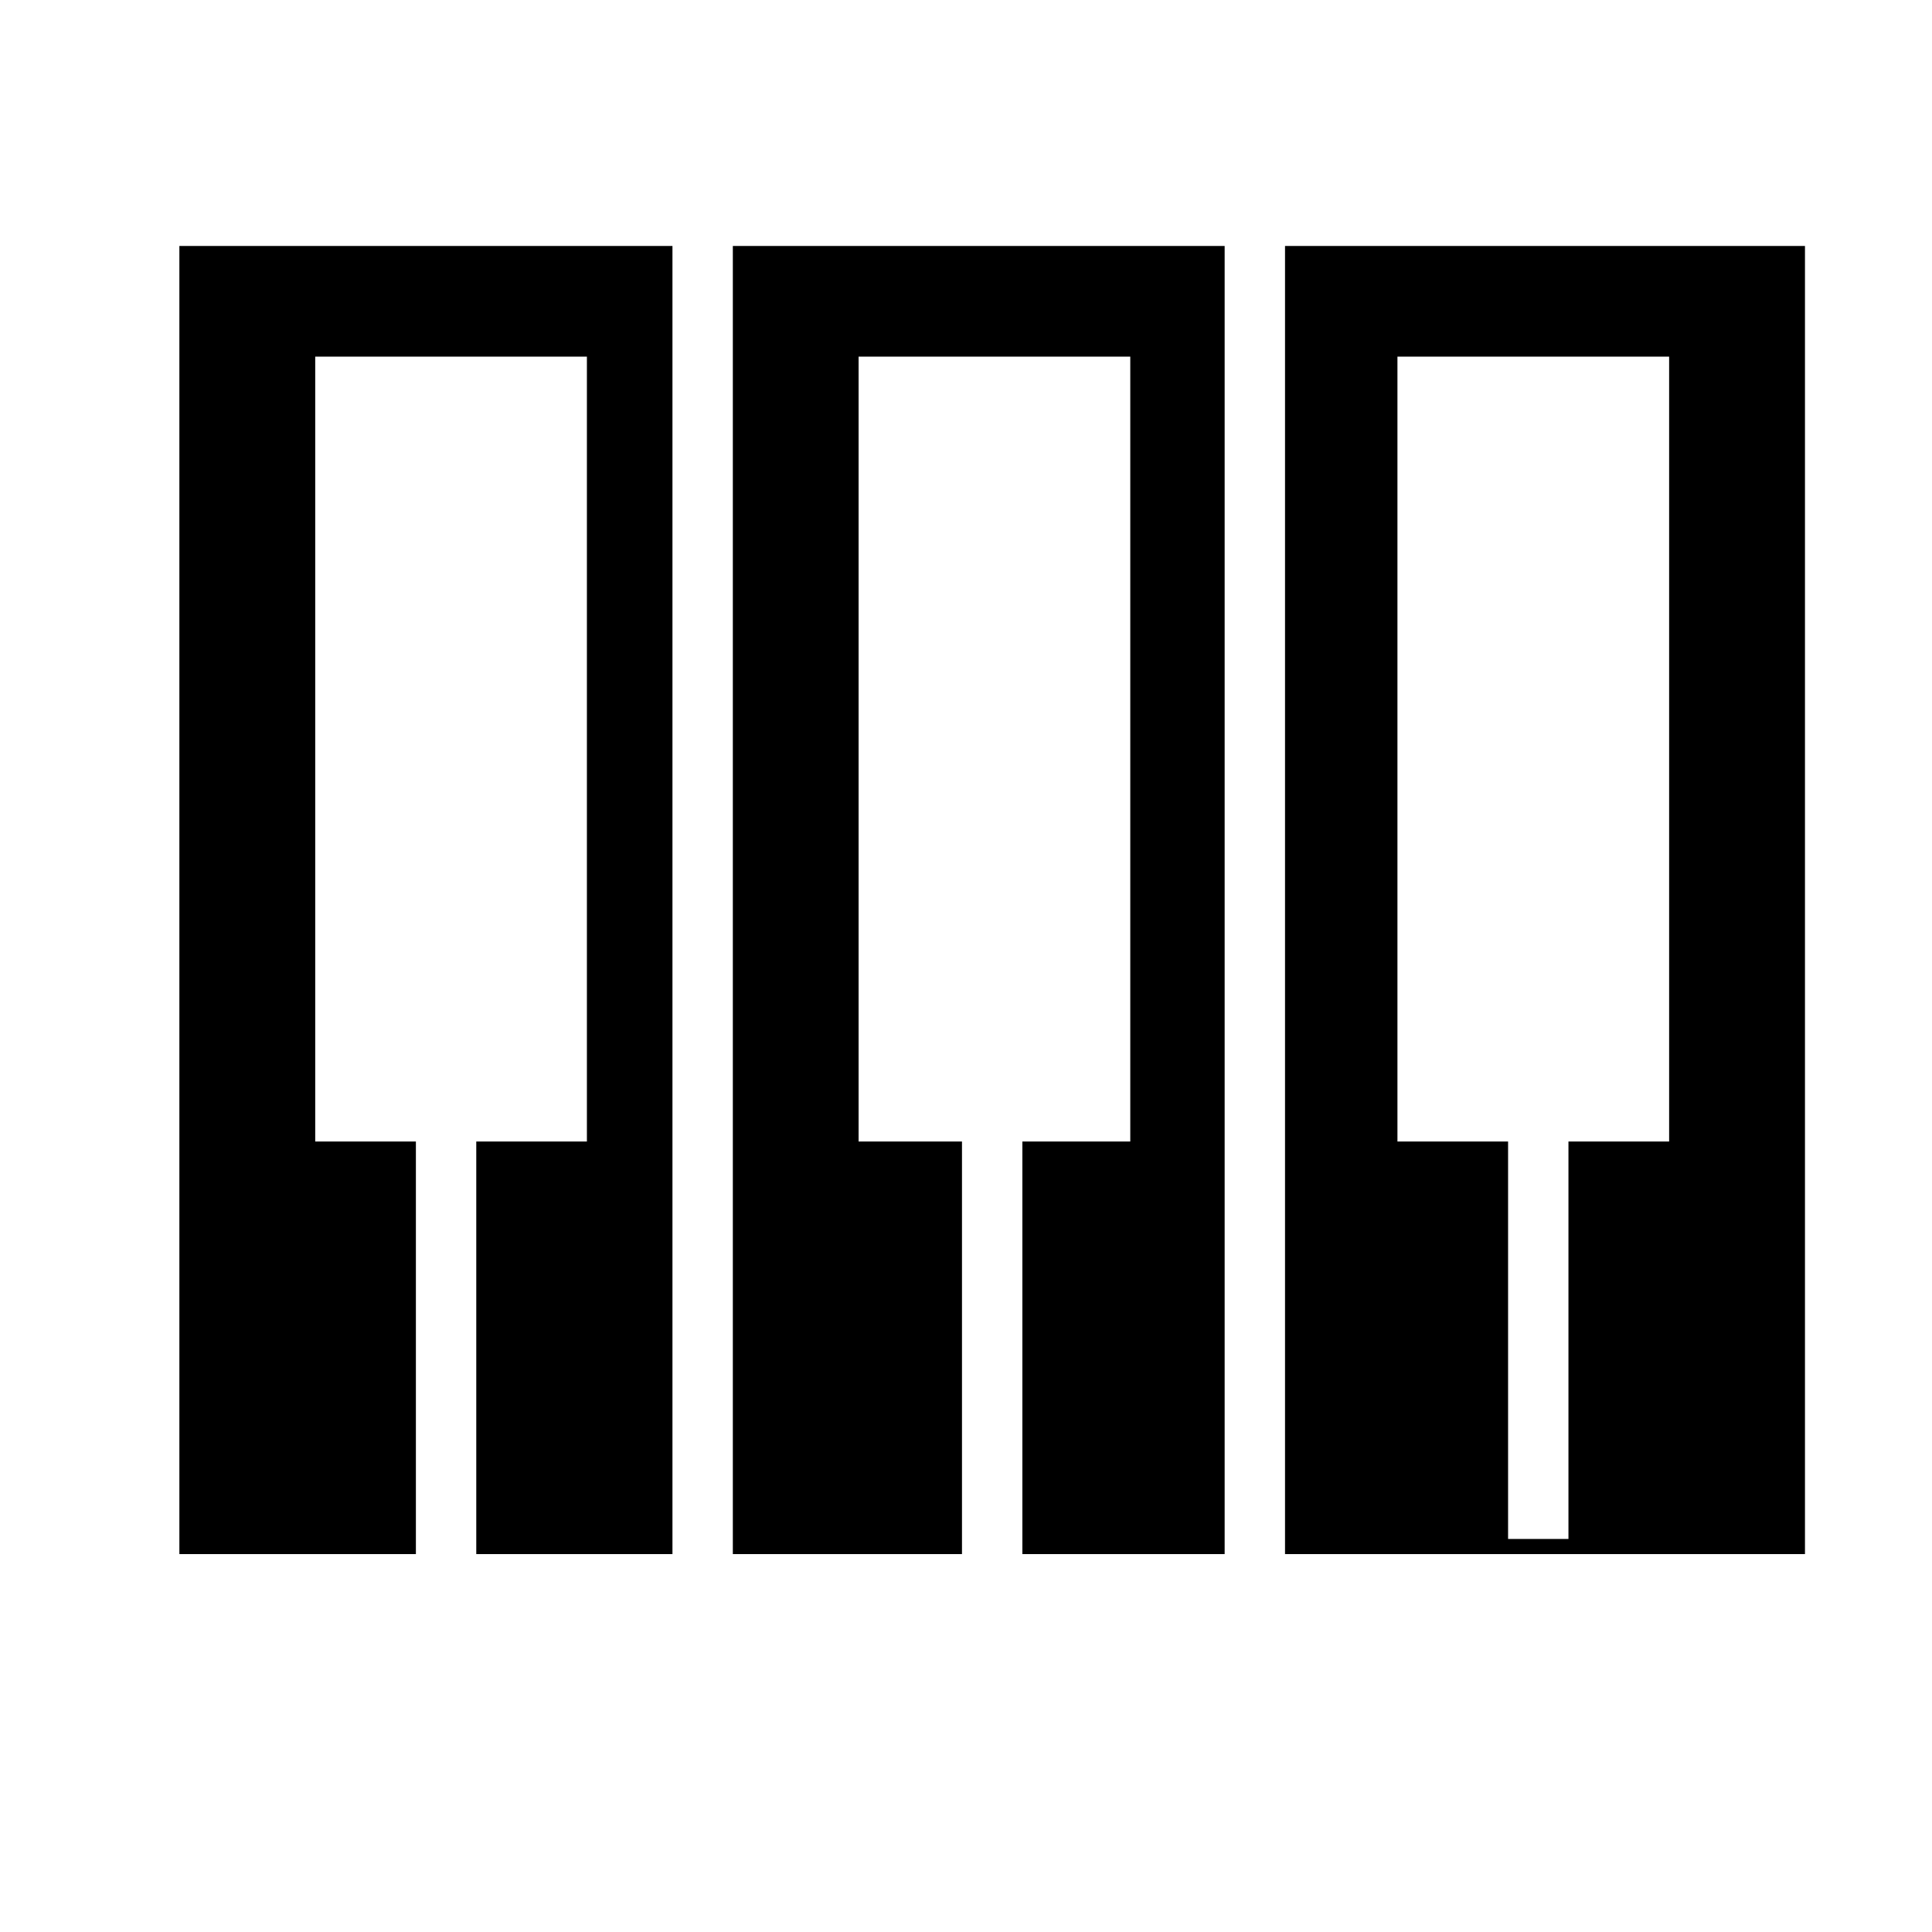 <?xml version="1.0" encoding="iso-8859-1"?>
<!-- Generator: Adobe Illustrator 17.0.0, SVG Export Plug-In . SVG Version: 6.00 Build 0)  -->
<!DOCTYPE svg PUBLIC "-//W3C//DTD SVG 1.1//EN" "http://www.w3.org/Graphics/SVG/1.1/DTD/svg11.dtd">
<svg version="1.1" id="Capa_1" xmlns="http://www.w3.org/2000/svg" xmlns:xlink="http://www.w3.org/1999/xlink" x="0px" y="0px"
	 width="64px" height="64px" viewBox="0 0 64 64" style="enable-background:new 0 0 64 64;" xml:space="preserve">
<g>
	<polygon points="13.777,37.814 10.442,37.814 10.442,11.814 19.442,11.814 19.442,37.814 15.777,37.814 15.777,51.481 
		22.276,51.481 22.276,8.148 14.942,8.148 5.942,8.148 5.942,51.481 13.777,51.481 	"/>
	<polygon points="31.867,51.481 31.867,37.814 28.442,37.814 28.442,11.814 37.442,11.814 37.442,37.814 33.867,37.814 
		33.867,51.481 40.568,51.481 40.568,8.148 32.942,8.148 24.276,8.148 24.276,51.481 	"/>
	<path d="M50.942,8.148h-0.15h-8.224v43.333h8.224h0.15h8.85V8.148H50.942z M55.292,37.814h-3.335V50.98h-2V37.814h-3.665v-26h9
		V37.814z"/>
</g>
</svg>
